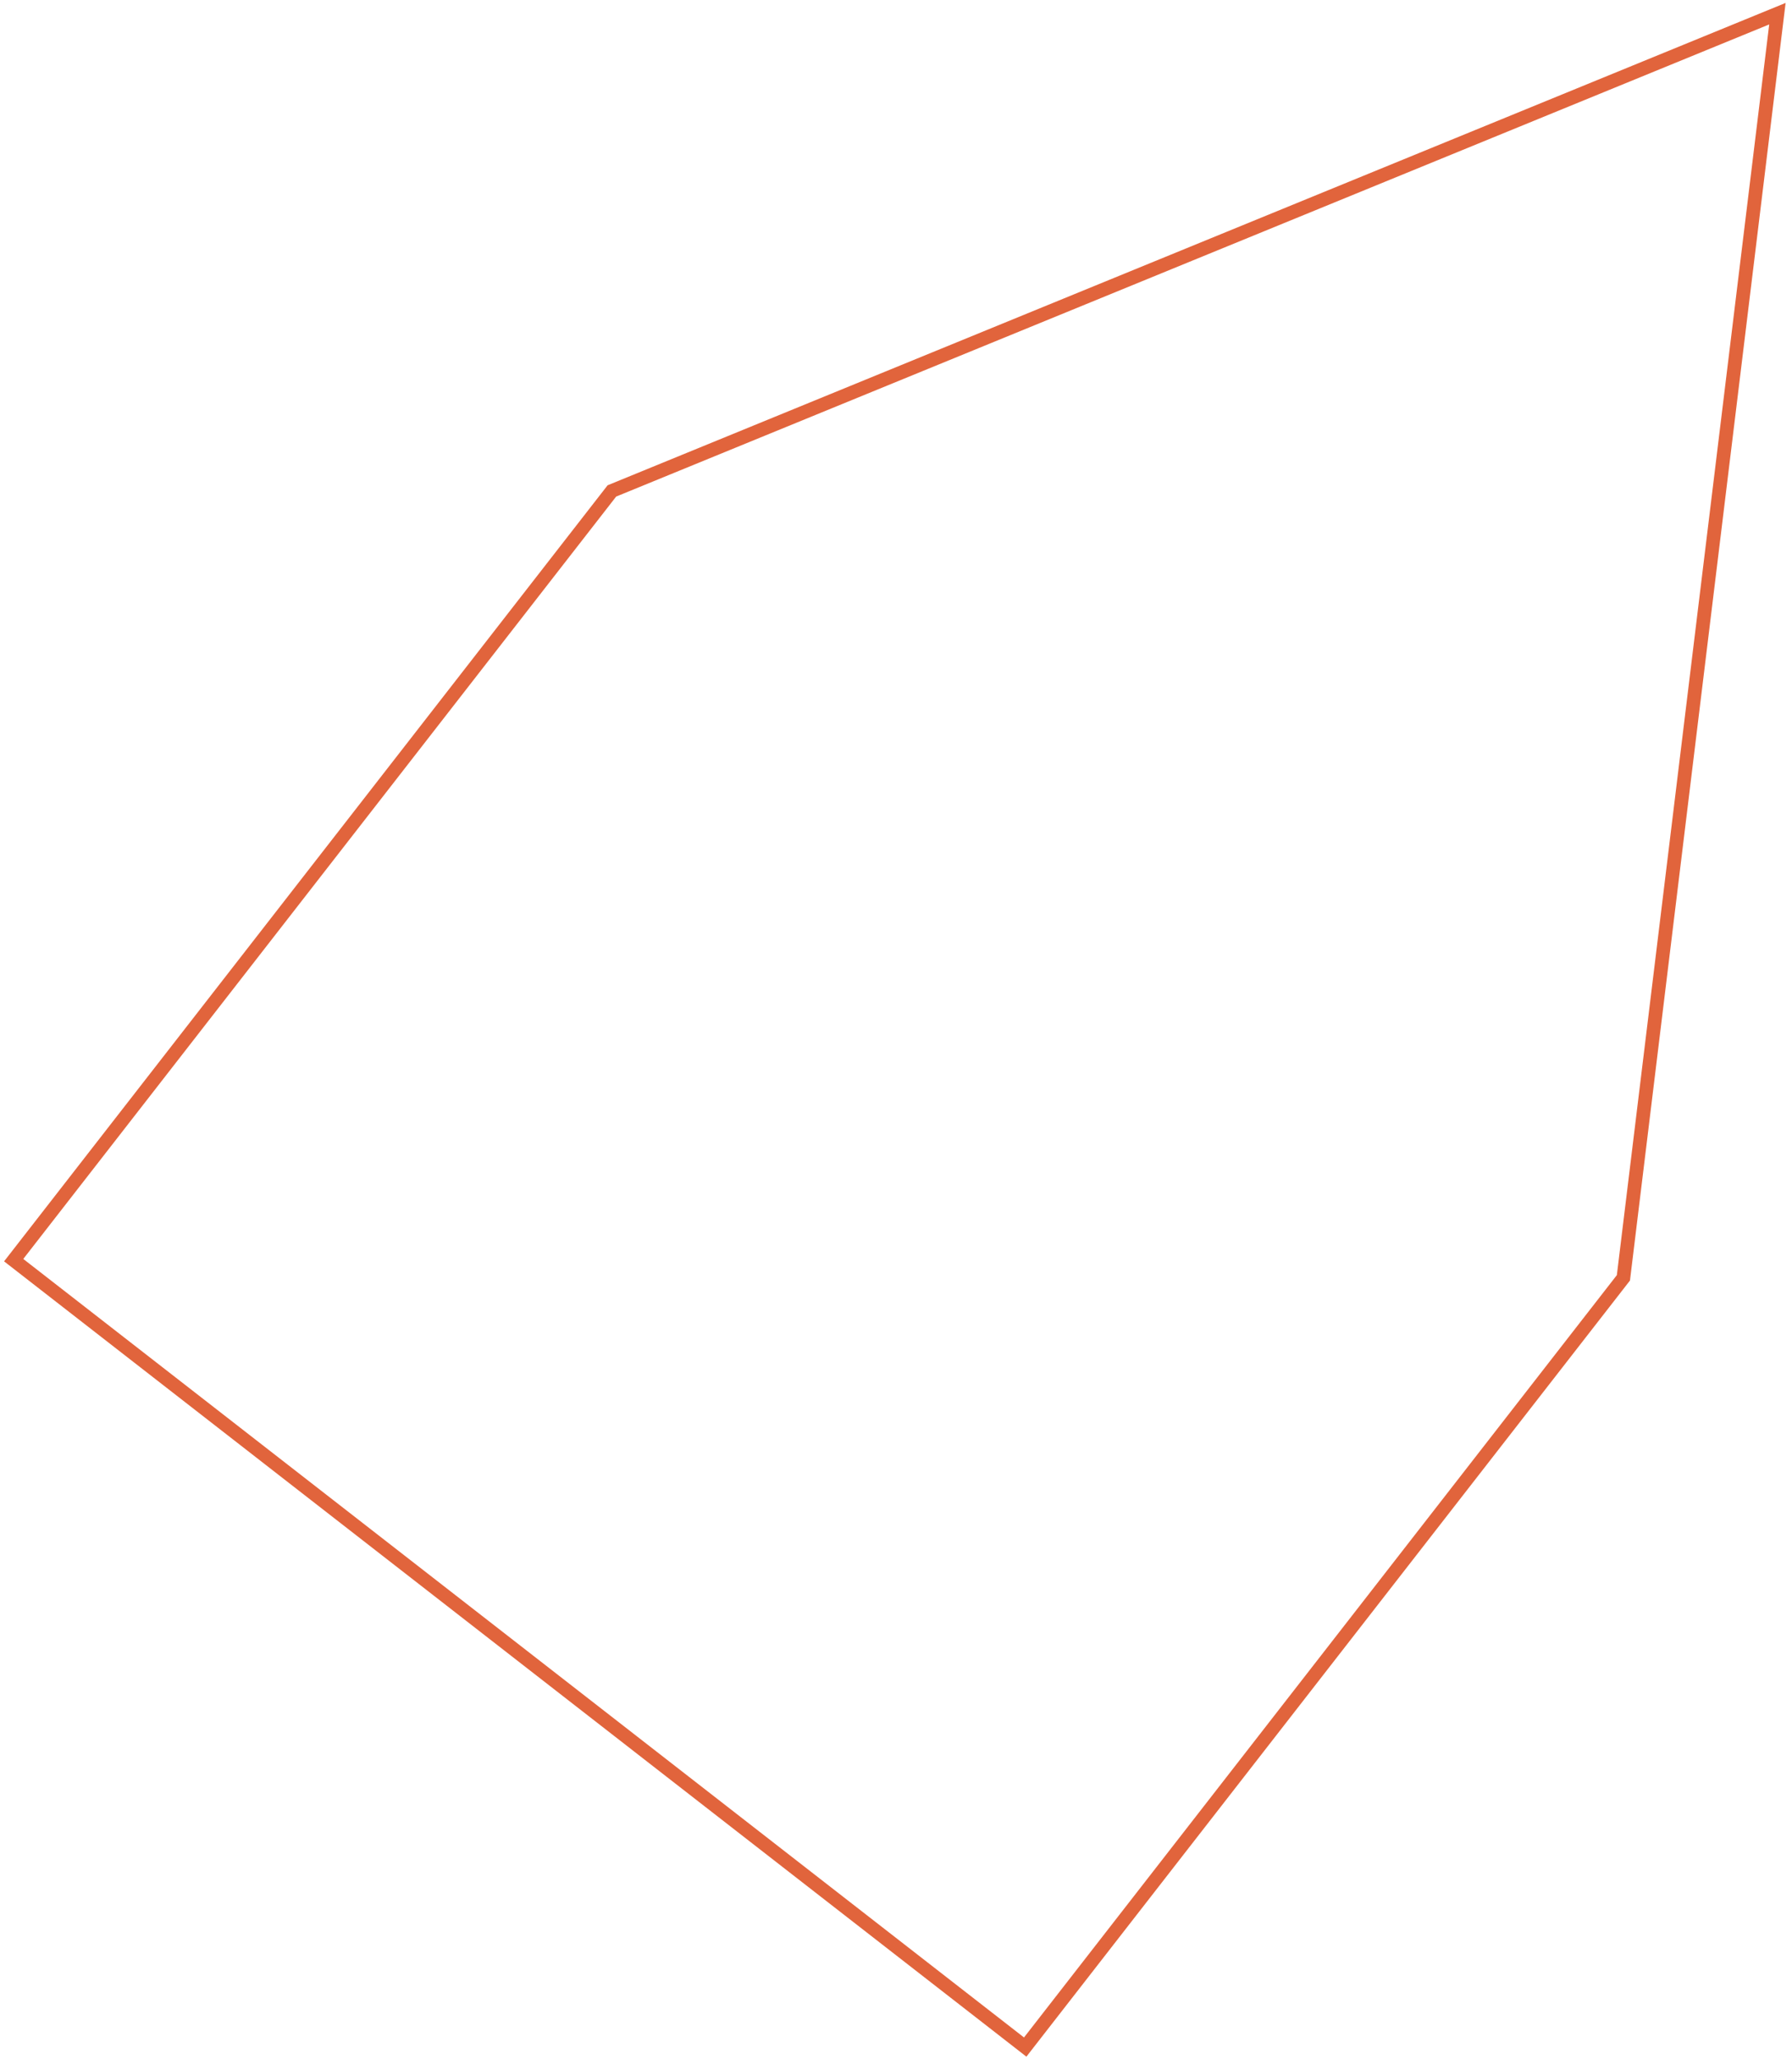 <?xml version="1.0" encoding="UTF-8"?>
<svg width="262px" height="301px" viewBox="0 0 262 301" version="1.1" xmlns="http://www.w3.org/2000/svg" xmlns:xlink="http://www.w3.org/1999/xlink">
    <title>Illustrations / Mindset</title>
    <g id="Symbols" stroke="none" stroke-width="1" fill="none" fill-rule="evenodd">
        <g id="Section/Step" transform="translate(-188, -95)" stroke="#E1643C" stroke-width="2">
            <g id="Illustrations-/-Story" transform="translate(159, 86)">
                <polygon id="illu-mindset" points="118.461 80.764 288.866 11 266.351 195.794 178.89 308.241 31 193.209"></polygon>
            </g>
        </g>
    </g>
</svg>